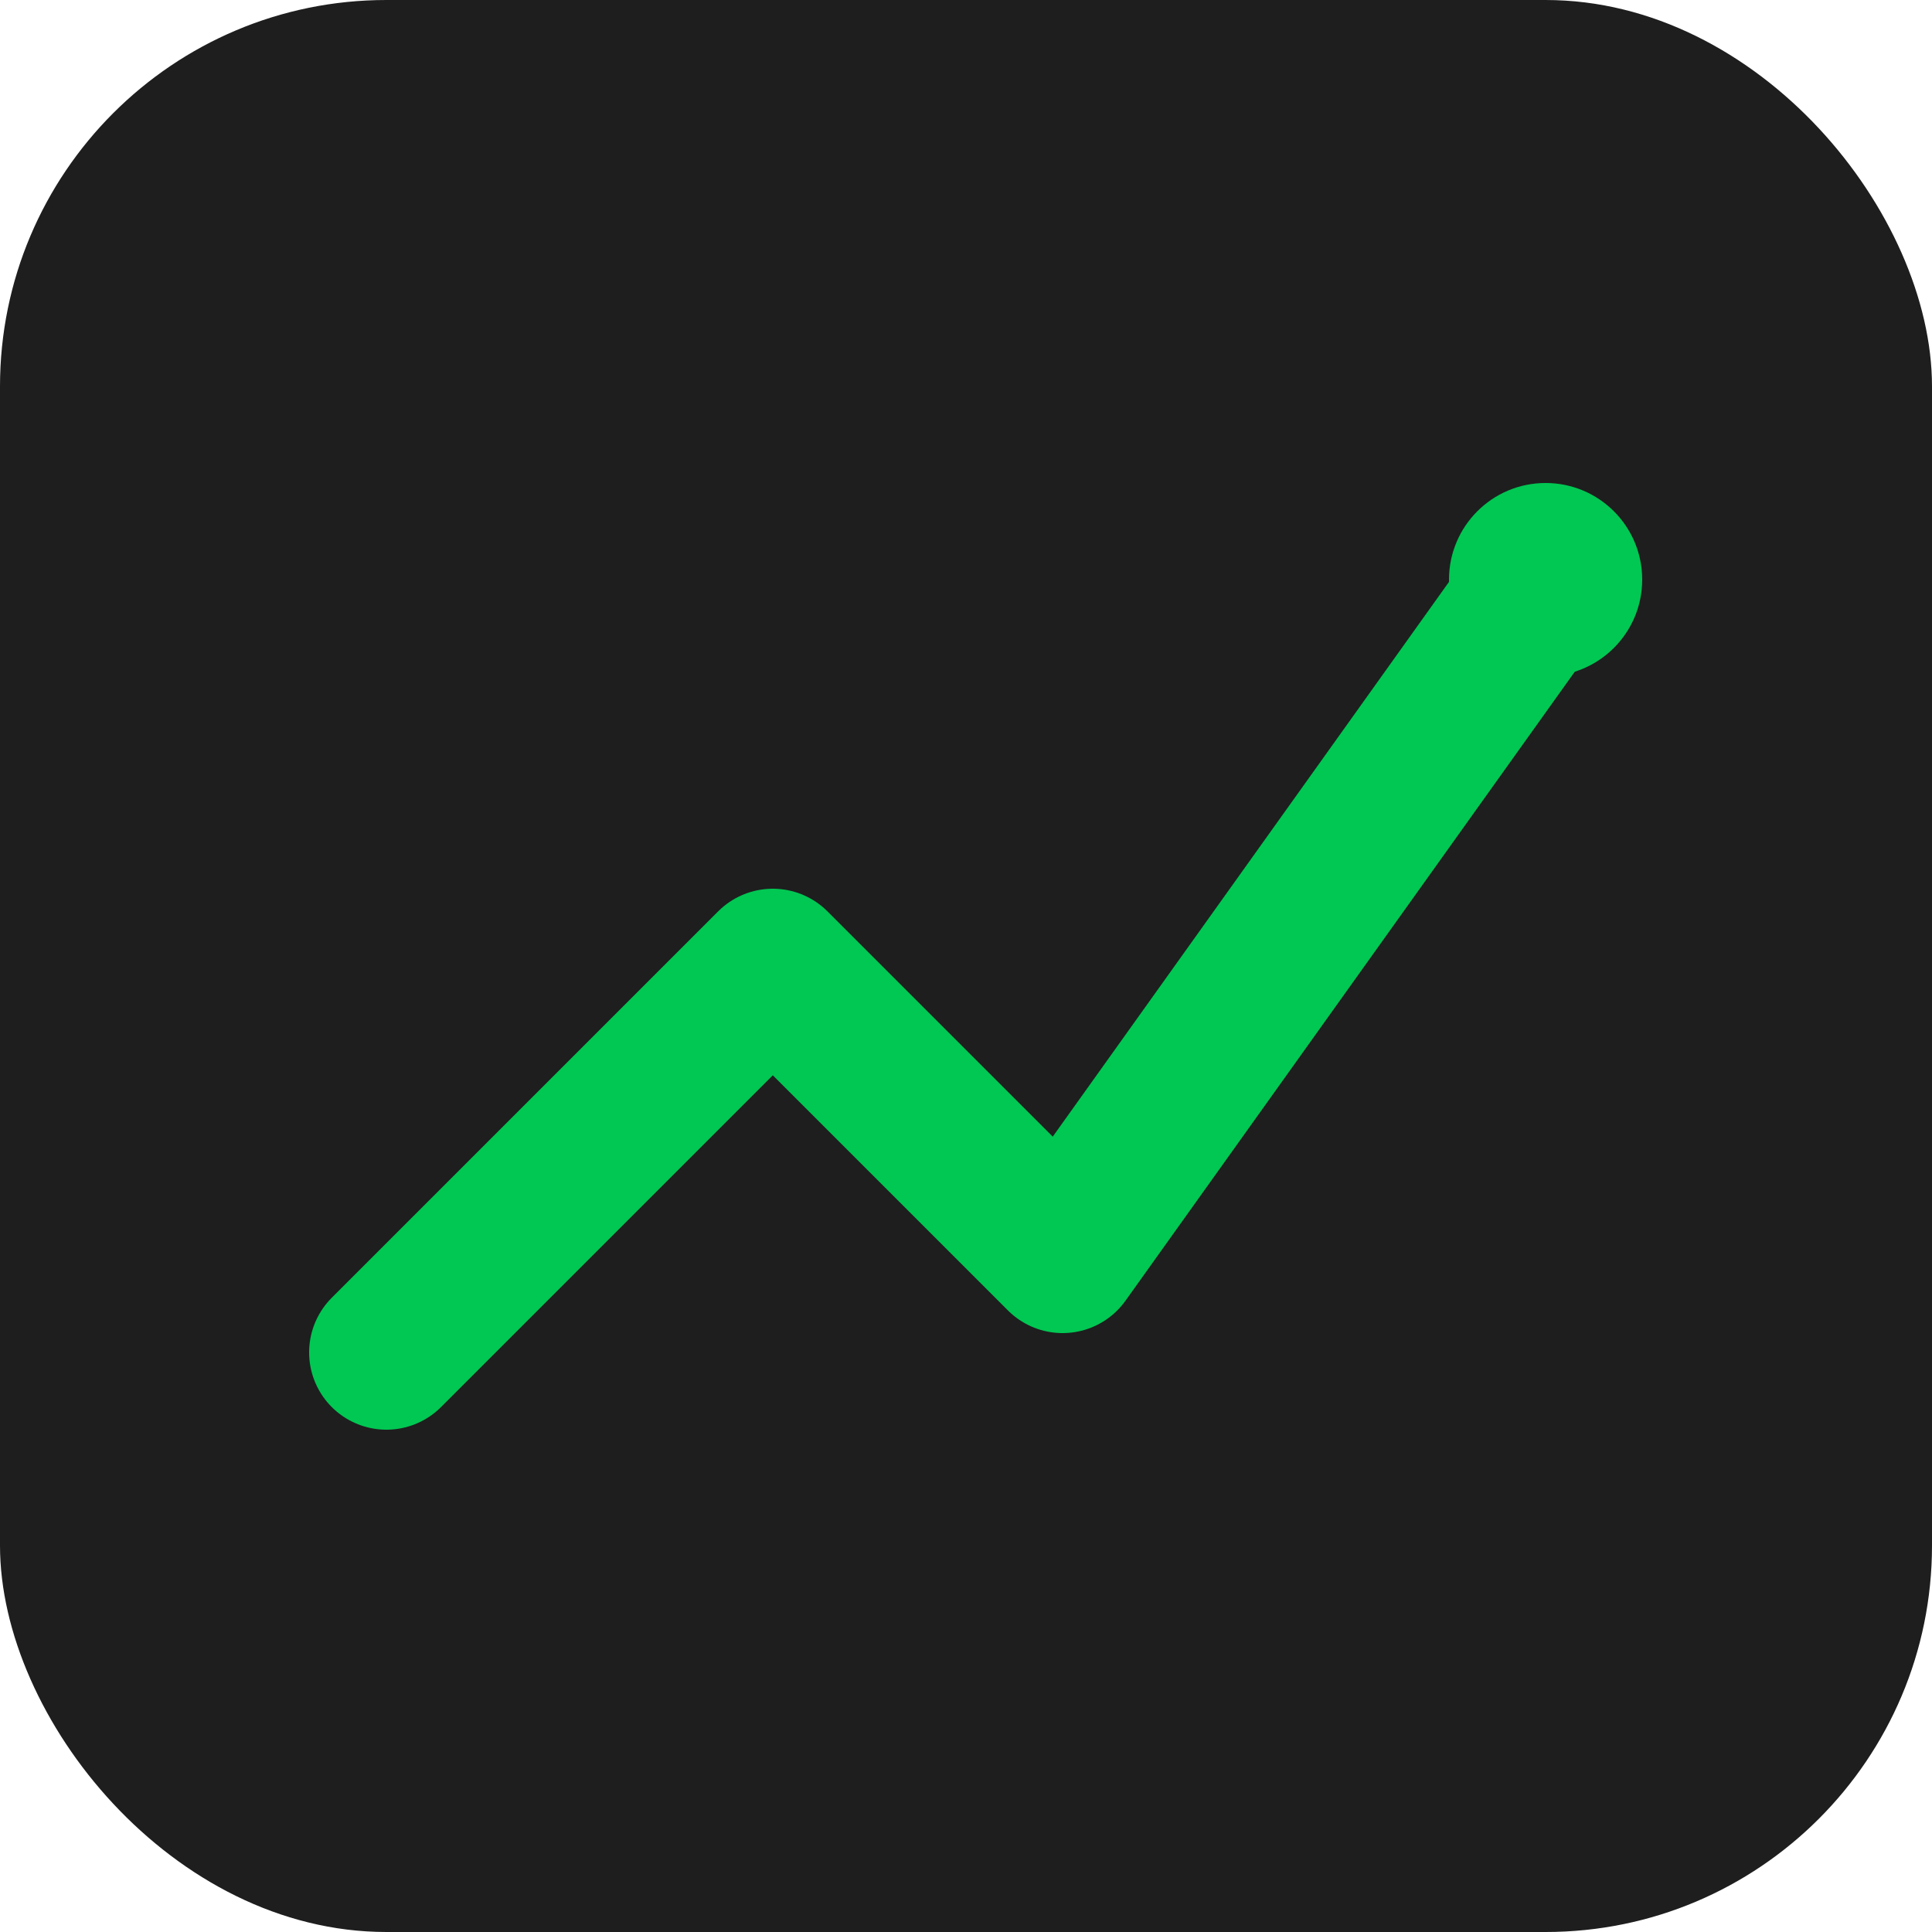 <svg xmlns="http://www.w3.org/2000/svg" viewBox="0 0 100 100" fill="none">
  <rect width="100" height="100" rx="20" fill="#1e1e1e"/>
  <path d="M20 70 L40 50 L55 65 L80 30" stroke="#00c853" stroke-width="8" stroke-linecap="round" stroke-linejoin="round"/>
  <circle cx="80" cy="30" r="5" fill="#00c853"/>
</svg>